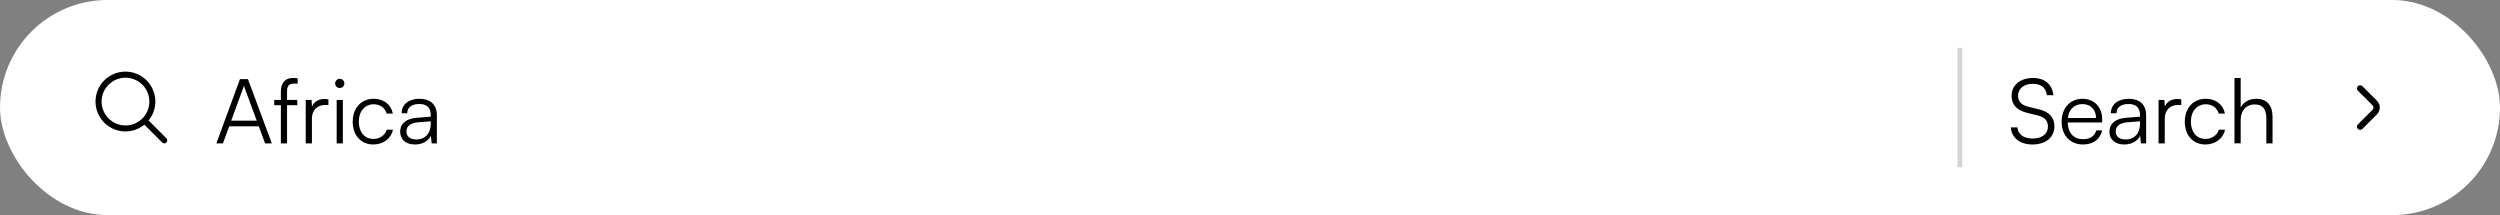 <svg width="523" height="45" viewBox="0 0 523 45" fill="none" xmlns="http://www.w3.org/2000/svg">
<rect x="0" y="0" width="523" height="45" fill="#808080" stroke="none"/>
<rect width="523" height="45" rx="22.5" fill="white"/>
<g clip-path="url(#clip0_1_599)">
<path d="M34.817 28.934L31.086 25.203C32.103 23.96 32.603 22.373 32.482 20.771C32.362 19.17 31.631 17.676 30.44 16.598C29.249 15.521 27.689 14.942 26.084 14.982C24.478 15.023 22.949 15.678 21.814 16.814C20.678 17.95 20.022 19.478 19.982 21.084C19.942 22.69 20.52 24.249 21.598 25.44C22.675 26.631 24.169 27.363 25.771 27.483C27.372 27.603 28.959 27.103 30.203 26.087L33.933 29.817C34.051 29.931 34.209 29.994 34.373 29.993C34.537 29.991 34.693 29.926 34.809 29.81C34.925 29.694 34.991 29.537 34.992 29.373C34.994 29.209 34.931 29.052 34.817 28.934ZM26.25 26.25C25.261 26.25 24.294 25.957 23.472 25.408C22.65 24.858 22.009 24.078 21.631 23.164C21.252 22.25 21.153 21.245 21.346 20.275C21.539 19.305 22.015 18.414 22.715 17.715C23.414 17.016 24.305 16.54 25.274 16.346C26.244 16.154 27.25 16.253 28.163 16.631C29.077 17.009 29.858 17.65 30.407 18.473C30.957 19.295 31.25 20.262 31.25 21.25C31.248 22.576 30.721 23.847 29.784 24.784C28.846 25.722 27.576 26.249 26.25 26.25Z" fill="black"/>
</g>
<path d="M46.634 30H45.263L50.201 16.555H51.873L56.868 30H55.459L54.145 26.432H47.948L46.634 30ZM50.859 18.452L48.361 25.249H53.713L51.197 18.452C51.14 18.264 51.046 18.039 51.028 17.907C51.009 18.02 50.934 18.264 50.859 18.452ZM57.367 20.912H58.757V19.146C58.757 17.1 59.884 16.311 61.273 16.311C61.593 16.311 61.968 16.33 62.269 16.386V17.494H61.499C60.353 17.494 60.053 18.076 60.053 19.146V20.912H62.193V22.001H60.053V30H58.757V22.001H57.367V20.912ZM68.707 20.799V21.963H67.993C66.322 21.963 65.252 23.09 65.252 24.817V30H63.956V20.912H65.177L65.271 22.32C65.627 21.343 66.585 20.705 67.862 20.705C68.144 20.705 68.388 20.724 68.707 20.799ZM71.068 18.414C70.542 18.414 70.11 17.982 70.11 17.456C70.11 16.931 70.542 16.48 71.068 16.48C71.594 16.48 72.044 16.931 72.044 17.456C72.044 17.982 71.594 18.414 71.068 18.414ZM70.429 30V20.912H71.725V30H70.429ZM73.788 25.475C73.788 22.62 75.535 20.667 78.183 20.667C80.286 20.667 81.825 21.888 82.182 23.766H80.886C80.549 22.508 79.459 21.813 78.201 21.813C76.361 21.813 75.065 23.221 75.065 25.456C75.065 27.615 76.267 29.061 78.107 29.061C79.459 29.061 80.549 28.31 80.905 27.146H82.22C81.788 29.005 80.173 30.225 78.107 30.225C75.535 30.225 73.788 28.329 73.788 25.475ZM86.793 30.225C84.859 30.225 83.713 29.136 83.713 27.54C83.713 25.869 84.99 24.817 87.112 24.648L90.116 24.404V24.104C90.116 22.32 89.046 21.757 87.713 21.757C86.135 21.757 85.197 22.47 85.197 23.691H84.014C84.014 21.85 85.516 20.667 87.75 20.667C89.853 20.667 91.393 21.719 91.393 24.123V30H90.304L90.135 28.404C89.572 29.549 88.332 30.225 86.793 30.225ZM87.093 29.174C89.008 29.174 90.116 27.841 90.116 25.869V25.381L87.431 25.587C85.722 25.737 85.028 26.489 85.028 27.503C85.028 28.61 85.854 29.174 87.093 29.174Z" fill="black"/>
<path d="M410 10V35" stroke="#D4D4D4"/>
<path d="M420.826 20.048C420.826 17.794 422.629 16.311 425.333 16.311C427.755 16.311 429.351 17.663 429.558 19.916H428.187C428.037 18.395 427.004 17.532 425.314 17.532C423.418 17.532 422.178 18.508 422.178 20.029C422.178 21.212 422.873 21.963 424.281 22.32L426.591 22.883C428.694 23.39 429.783 24.592 429.783 26.413C429.783 28.742 427.981 30.225 425.201 30.225C422.591 30.225 420.826 28.855 420.657 26.658H422.047C422.122 28.066 423.361 28.986 425.201 28.986C427.173 28.986 428.431 28.028 428.431 26.489C428.431 25.287 427.755 24.498 426.309 24.16L424.037 23.597C421.934 23.09 420.826 21.888 420.826 20.048ZM435.745 30.225C433.078 30.225 431.294 28.31 431.294 25.456C431.294 22.62 433.06 20.667 435.651 20.667C438.111 20.667 439.782 22.414 439.782 24.986V25.625H432.553C432.646 27.841 433.811 29.117 435.764 29.117C437.247 29.117 438.205 28.479 438.543 27.277H439.782C439.294 29.193 437.885 30.225 435.745 30.225ZM435.651 21.775C433.942 21.775 432.815 22.902 432.59 24.686H438.486C438.486 22.94 437.36 21.775 435.651 21.775ZM444.372 30.225C442.438 30.225 441.292 29.136 441.292 27.54C441.292 25.869 442.569 24.817 444.691 24.648L447.696 24.404V24.104C447.696 22.32 446.625 21.757 445.292 21.757C443.715 21.757 442.776 22.47 442.776 23.691H441.593C441.593 21.85 443.095 20.667 445.33 20.667C447.433 20.667 448.972 21.719 448.972 24.123V30H447.883L447.714 28.404C447.151 29.549 445.912 30.225 444.372 30.225ZM444.672 29.174C446.588 29.174 447.696 27.841 447.696 25.869V25.381L445.01 25.587C443.302 25.737 442.607 26.489 442.607 27.503C442.607 28.61 443.433 29.174 444.672 29.174ZM456.323 20.799V21.963H455.61C453.938 21.963 452.868 23.09 452.868 24.817V30H451.572V20.912H452.793L452.887 22.32C453.244 21.343 454.201 20.705 455.478 20.705C455.76 20.705 456.004 20.724 456.323 20.799ZM457.059 25.475C457.059 22.62 458.805 20.667 461.453 20.667C463.556 20.667 465.096 21.888 465.452 23.766H464.157C463.819 22.508 462.73 21.813 461.472 21.813C459.631 21.813 458.336 23.221 458.336 25.456C458.336 27.615 459.537 29.061 461.378 29.061C462.73 29.061 463.819 28.31 464.176 27.146H465.49C465.058 29.005 463.443 30.225 461.378 30.225C458.805 30.225 457.059 28.329 457.059 25.475ZM468.749 29.981H467.453V16.311H468.749V22.489C469.331 21.4 470.439 20.667 471.96 20.667C474.344 20.667 475.415 22.151 475.415 24.442V30H474.119V24.723C474.119 22.602 473.124 21.85 471.715 21.85C469.763 21.85 468.749 23.296 468.749 25.043V29.981Z" fill="black"/>
<path d="M497.267 21.086L494.207 18.026C494.082 17.902 493.913 17.832 493.737 17.832C493.56 17.832 493.391 17.902 493.267 18.026C493.204 18.088 493.154 18.162 493.121 18.243C493.087 18.324 493.069 18.411 493.069 18.499C493.069 18.587 493.087 18.674 493.121 18.756C493.154 18.837 493.204 18.911 493.267 18.973L496.333 22.026C496.396 22.088 496.445 22.162 496.479 22.243C496.513 22.324 496.53 22.411 496.53 22.499C496.53 22.587 496.513 22.674 496.479 22.756C496.445 22.837 496.396 22.911 496.333 22.973L493.267 26.026C493.141 26.151 493.07 26.32 493.069 26.497C493.069 26.674 493.139 26.844 493.263 26.969C493.388 27.095 493.557 27.166 493.734 27.166C493.911 27.167 494.081 27.097 494.207 26.973L497.267 23.913C497.641 23.538 497.851 23.029 497.851 22.499C497.851 21.969 497.641 21.461 497.267 21.086Z" fill="black"/>
<defs>
<clipPath id="clip0_1_599">
<rect width="15" height="15" fill="white" transform="translate(20 15)"/>
</clipPath>
</defs>
</svg>
